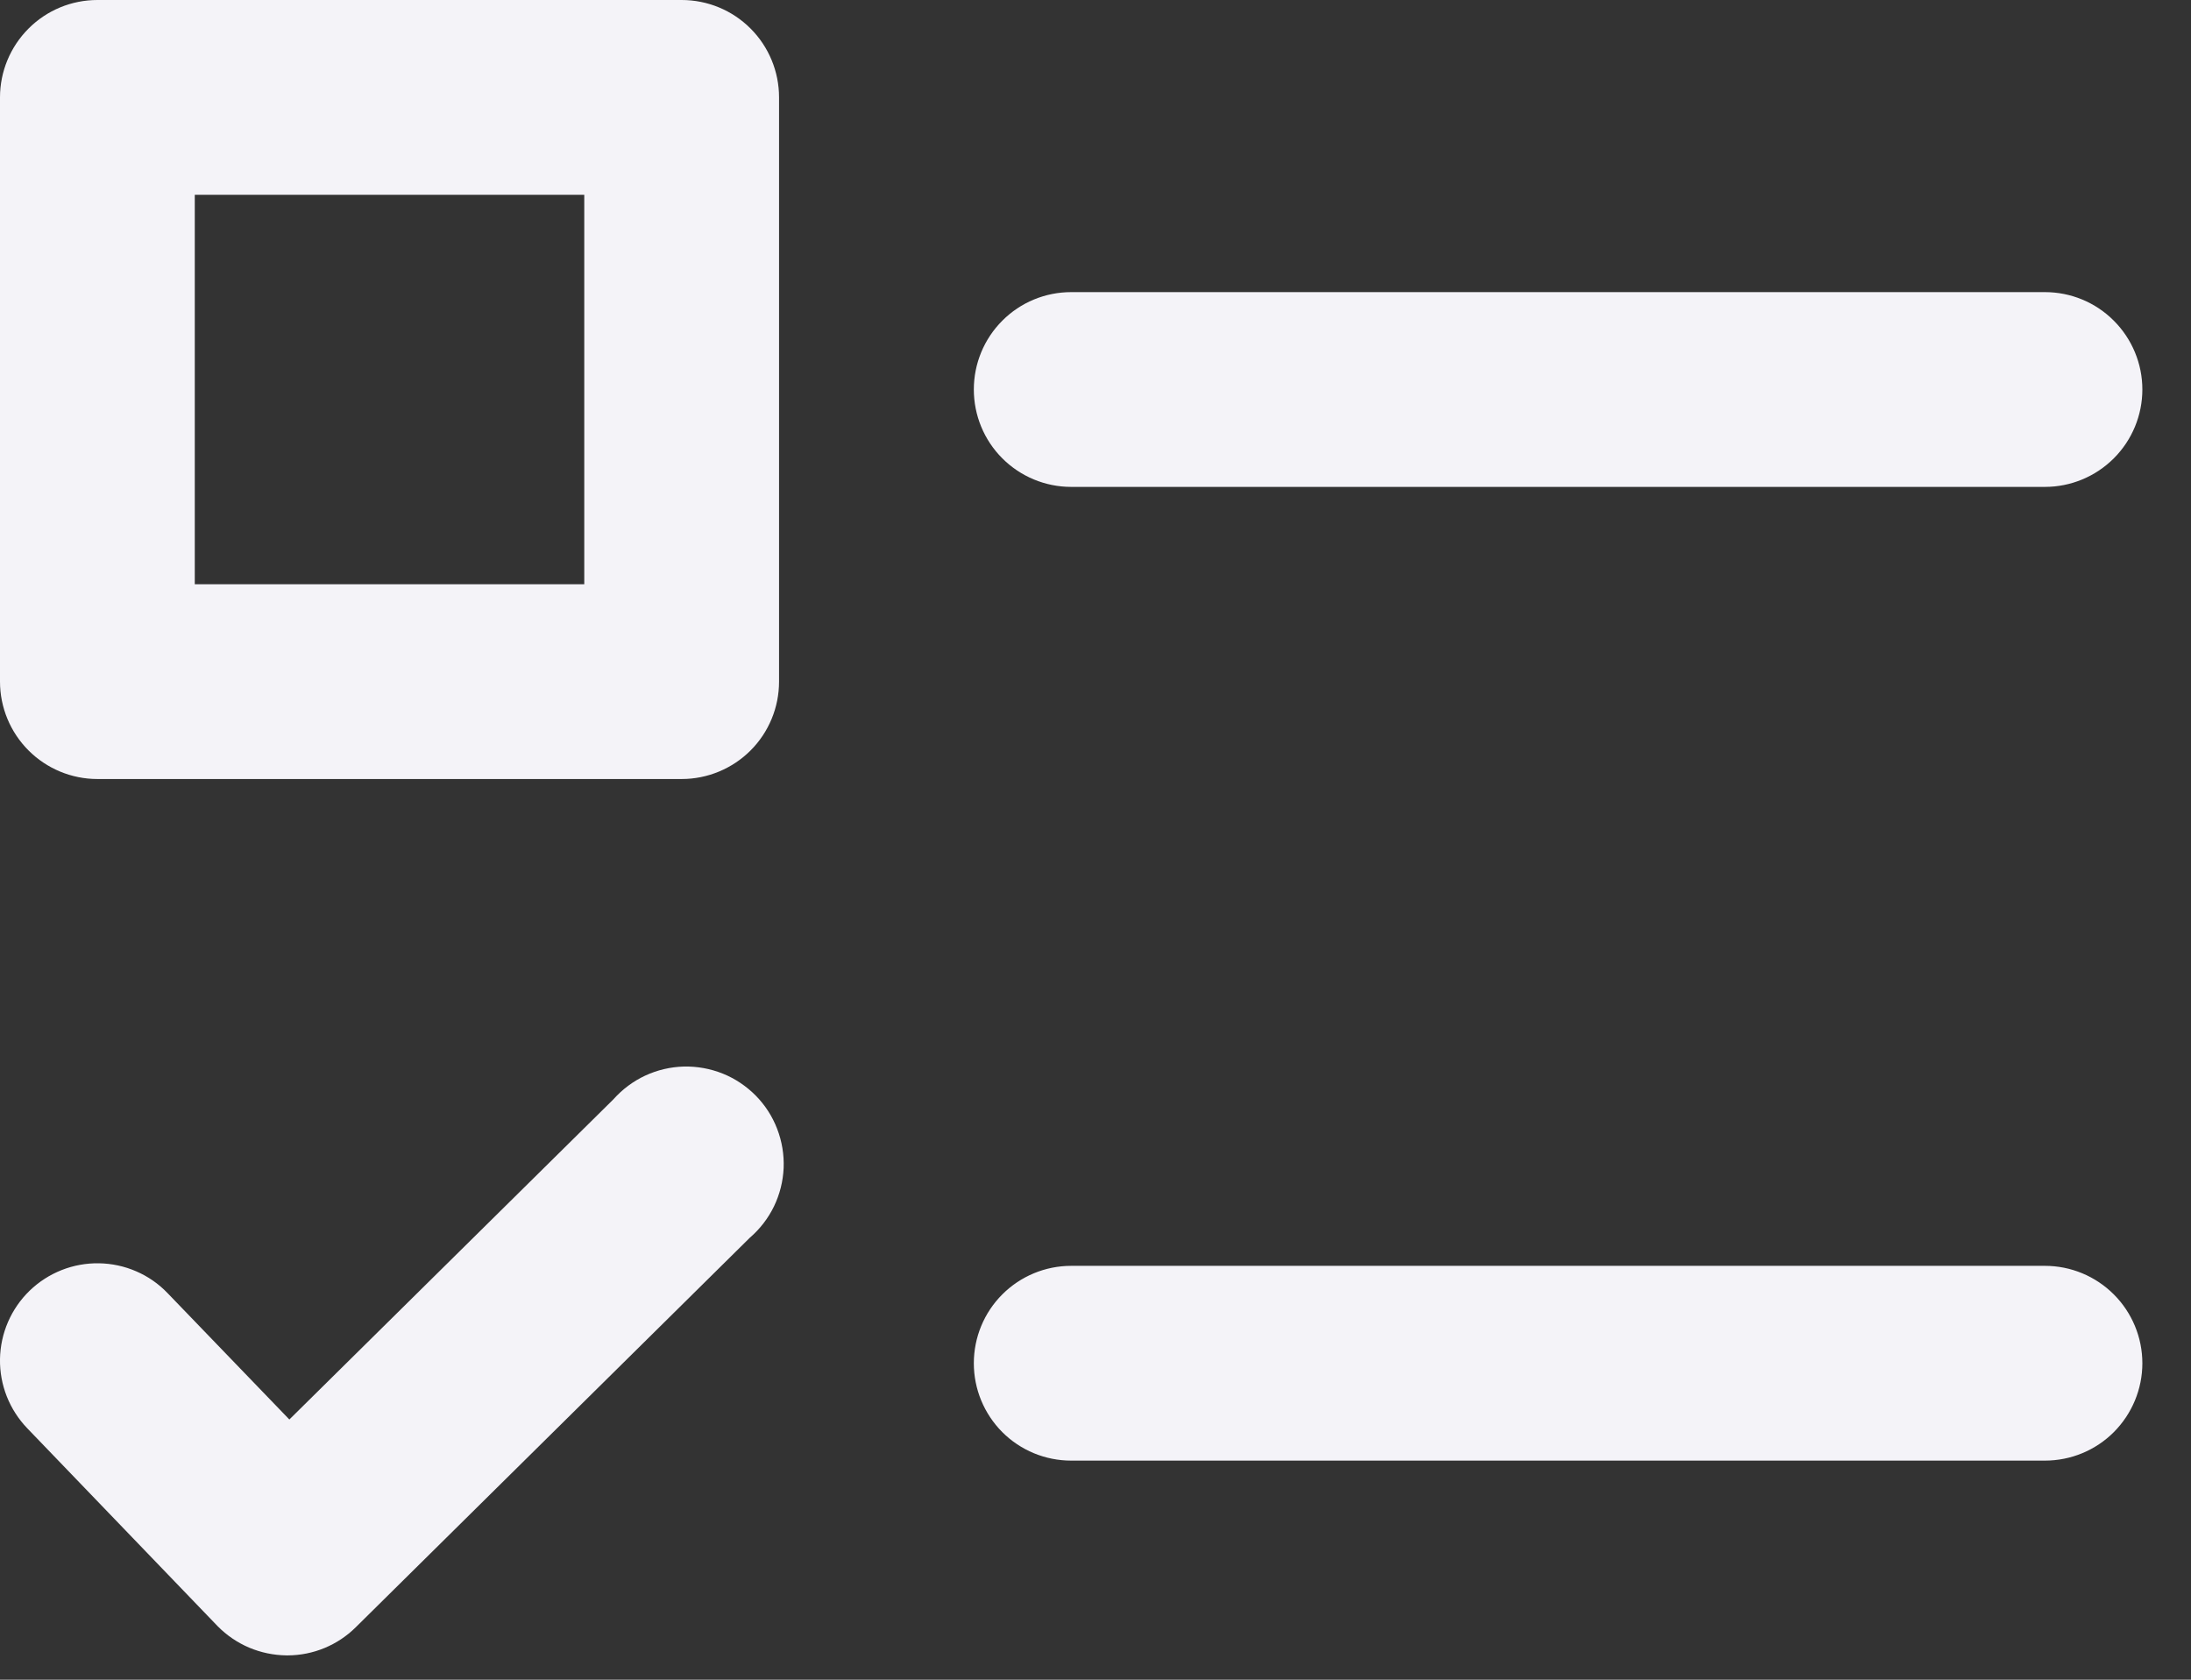 <svg width="30" height="23" viewBox="0 0 30 23" fill="none" xmlns="http://www.w3.org/2000/svg">
<rect x="0" y="0" width="30" height="23" fill="#333333" stroke="none"/>
<path d="M1.334 10.667H9.334C9.687 10.667 10.027 10.526 10.277 10.276C10.527 10.026 10.667 9.687 10.667 9.333V1.333C10.667 0.98 10.527 0.641 10.277 0.391C10.027 0.14 9.687 0 9.334 0H1.334C0.98 0 0.641 0.14 0.391 0.391C0.141 0.641 0 0.98 0 1.333V9.333C0 9.687 0.141 10.026 0.391 10.276C0.641 10.526 0.98 10.667 1.334 10.667ZM2.667 2.667H8V8H2.667V2.667ZM28 4H14.667C14.313 4 13.974 4.14 13.724 4.391C13.474 4.641 13.334 4.98 13.334 5.333C13.334 5.687 13.474 6.026 13.724 6.276C13.974 6.526 14.313 6.667 14.667 6.667H28C28.354 6.667 28.693 6.526 28.943 6.276C29.193 6.026 29.334 5.687 29.334 5.333C29.334 4.98 29.193 4.641 28.943 4.391C28.693 4.14 28.354 4 28 4ZM28 17.333H14.667C14.313 17.333 13.974 17.474 13.724 17.724C13.474 17.974 13.334 18.313 13.334 18.667C13.334 19.02 13.474 19.359 13.724 19.61C13.974 19.86 14.313 20 14.667 20H28C28.354 20 28.693 19.86 28.943 19.61C29.193 19.359 29.334 19.02 29.334 18.667C29.334 18.313 29.193 17.974 28.943 17.724C28.693 17.474 28.354 17.333 28 17.333ZM3.923 22.667H3.939C4.289 22.666 4.624 22.527 4.872 22.281L10.267 16.948C10.405 16.829 10.518 16.683 10.598 16.518C10.677 16.354 10.722 16.175 10.73 15.992C10.737 15.81 10.707 15.628 10.641 15.457C10.576 15.287 10.476 15.132 10.348 15.002C10.219 14.872 10.066 14.769 9.897 14.701C9.727 14.633 9.546 14.6 9.363 14.604C9.181 14.609 9.001 14.651 8.835 14.728C8.67 14.805 8.522 14.915 8.4 15.052L3.962 19.437L2.292 17.704C2.171 17.578 2.025 17.477 1.865 17.408C1.704 17.338 1.531 17.301 1.356 17.298C1.002 17.292 0.661 17.427 0.406 17.673C0.152 17.919 0.006 18.256 0 18.609C-0.006 18.963 0.129 19.304 0.375 19.559L2.98 22.267C3.103 22.392 3.25 22.492 3.412 22.561C3.574 22.629 3.747 22.665 3.923 22.667Z" fill="#F4F3F8"/>
</svg>
